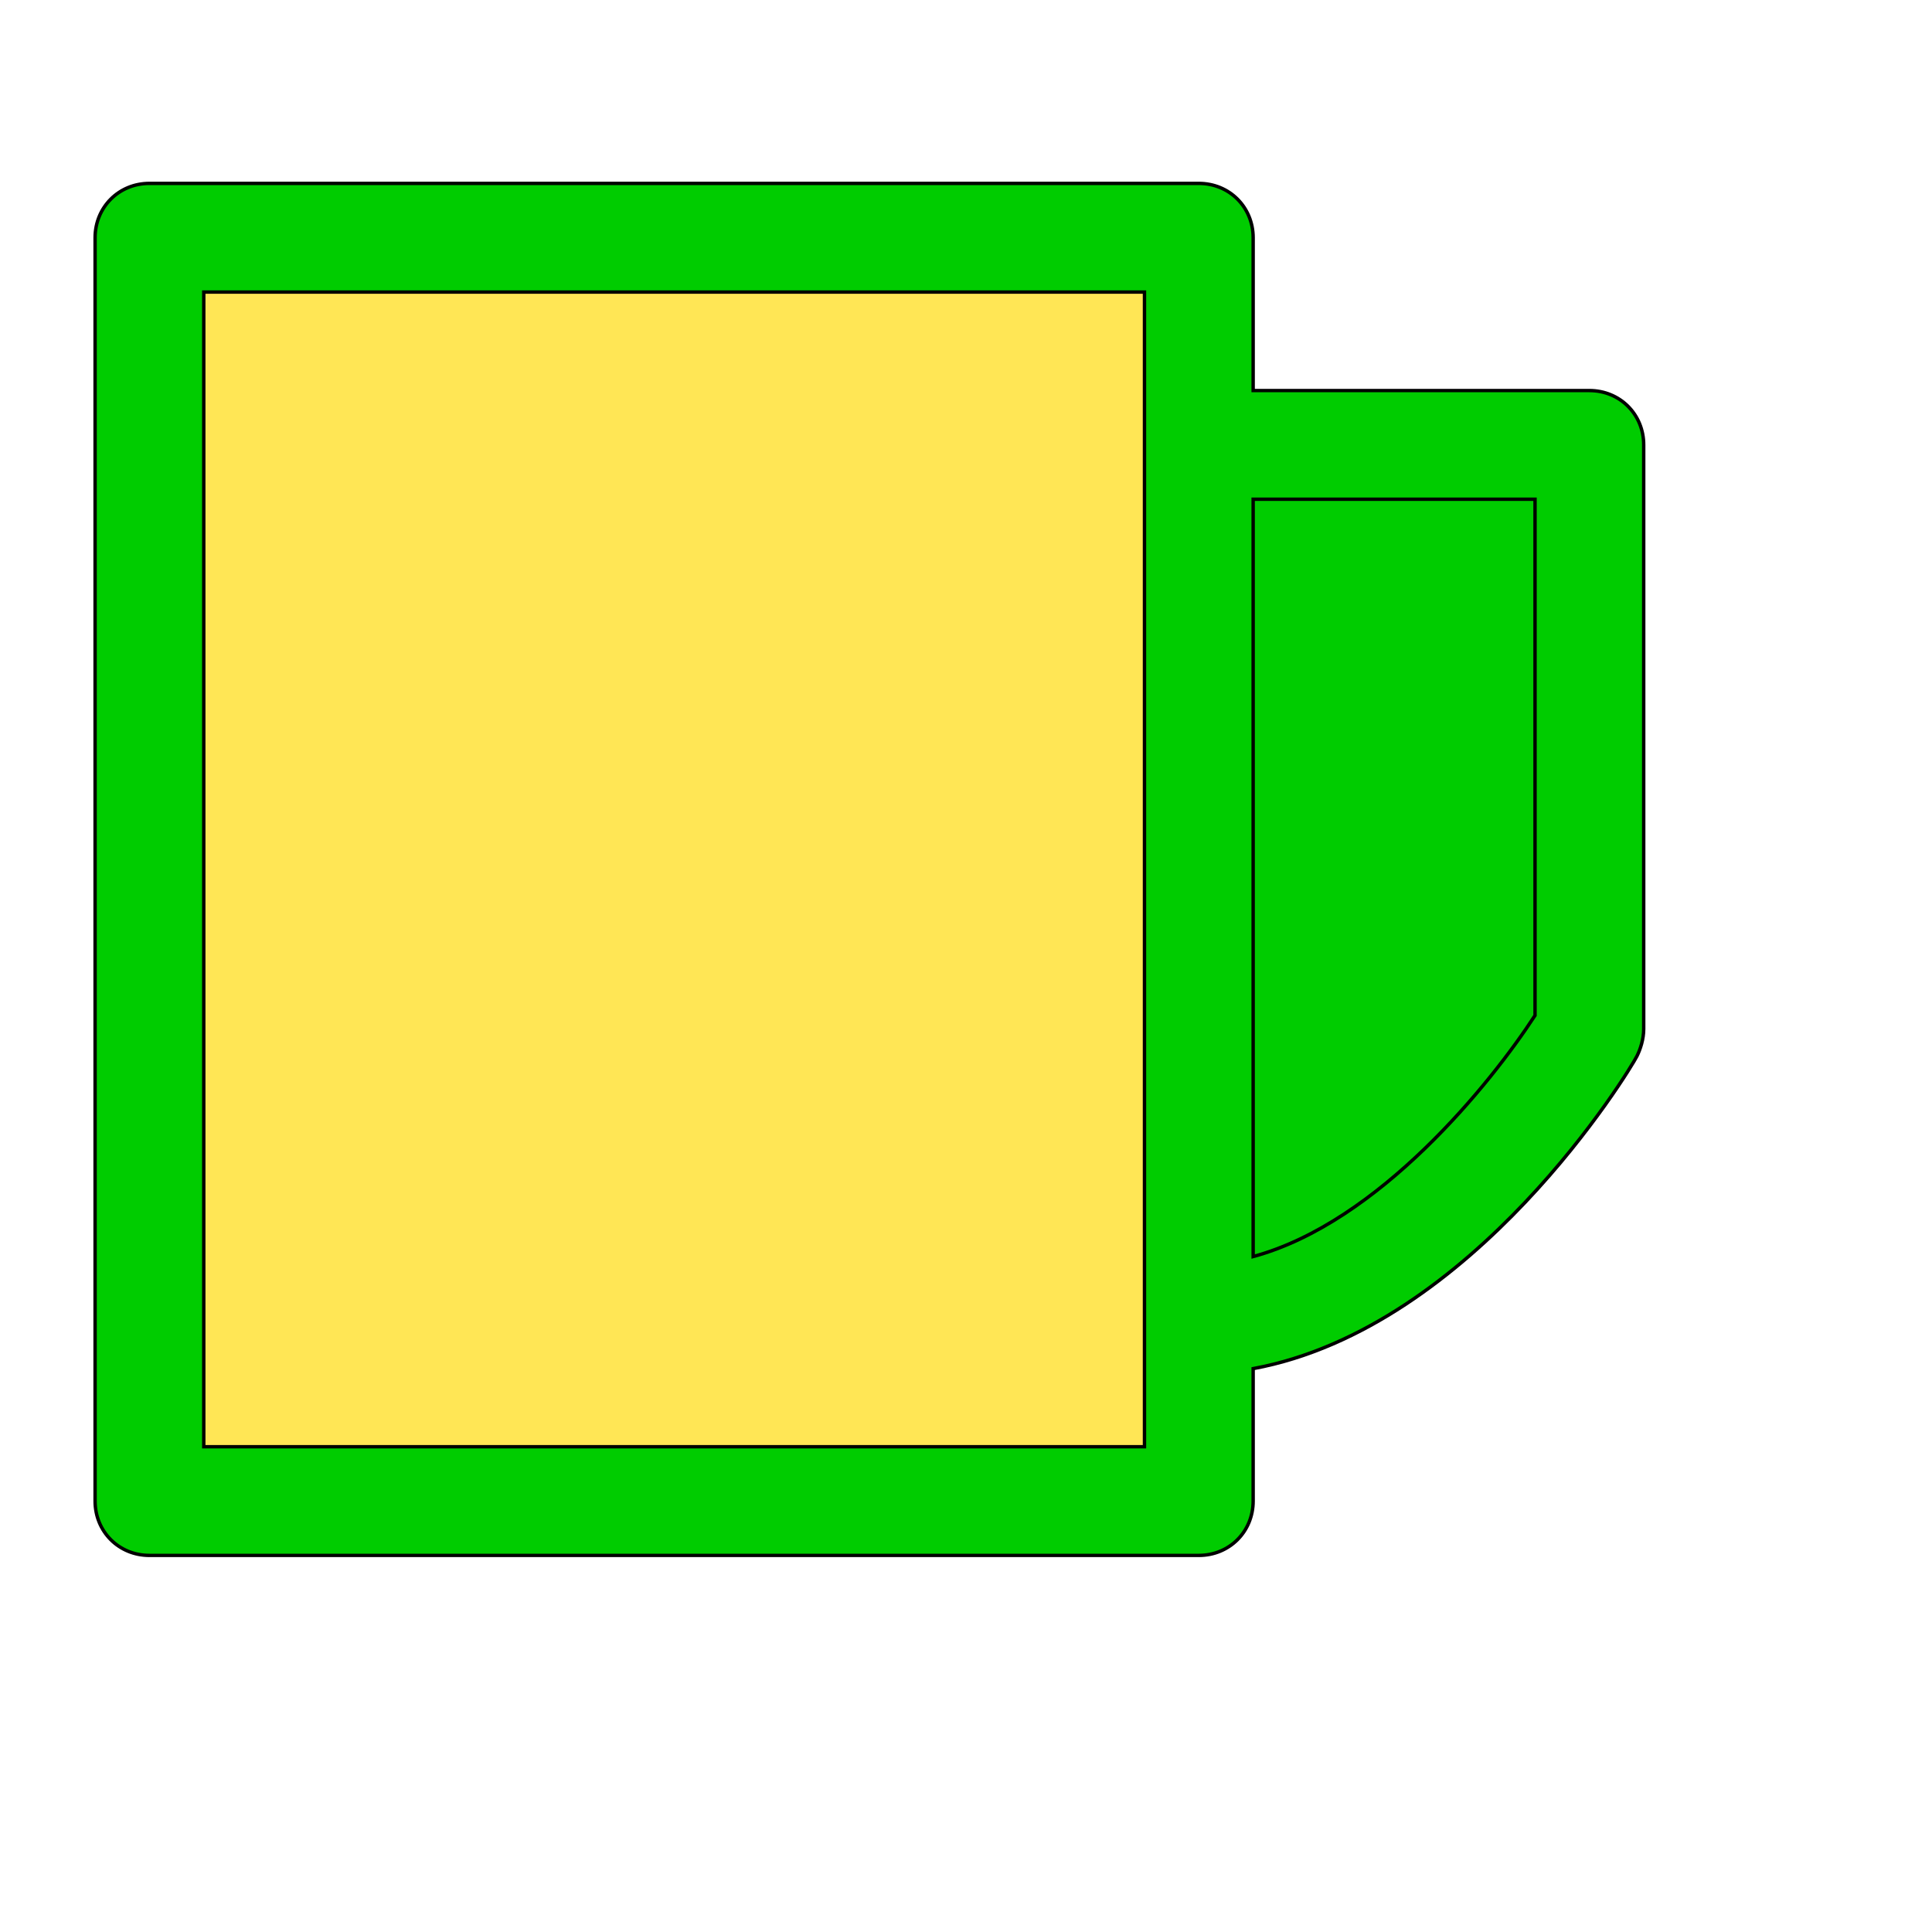 <svg id="th_wav_mug" width="100%" height="100%" xmlns="http://www.w3.org/2000/svg" version="1.1" xmlns:xlink="http://www.w3.org/1999/xlink" xmlns:svgjs="http://svgjs.com/svgjs" preserveAspectRatio="xMidYMin slice" data-uid="wav_mug" data-keyword="wav_mug" viewBox="0 0 512 512" transform="matrix(0.9,0,0,0.9,0,0)" data-colors="[&quot;#00cc00&quot;,&quot;#00cc00&quot;,&quot;#ffe655&quot;,&quot;#00cc00&quot;]"><defs id="SvgjsDefs17980" fill="#00cc00"></defs><path id="th_wav_mug_0" d="M468 115L369 115L369 70C369 61 362 54 353 54L44 54C35 54 28 61 28 70L28 442C28 451 35 458 44 458L353 458C362 458 369 451 369 442L369 403C434 391 480 315 482 311C483 309 484 306 484 303L484 131C484 122 477 115 468 115Z " fill-rule="evenodd" fill="#00cc00" stroke-width="1" stroke="#000000"></path><path id="th_wav_mug_1" d="M337 426L60 426L60 86L337 86Z " fill-rule="evenodd" fill="#ffe655" stroke-width="1" stroke="#000000"></path><path id="th_wav_mug_2" d="M452 299C439 319 406 360 369 370L369 147L452 147Z " fill-rule="evenodd" fill="#00cc00" stroke-width="1" stroke="#000000"></path></svg>